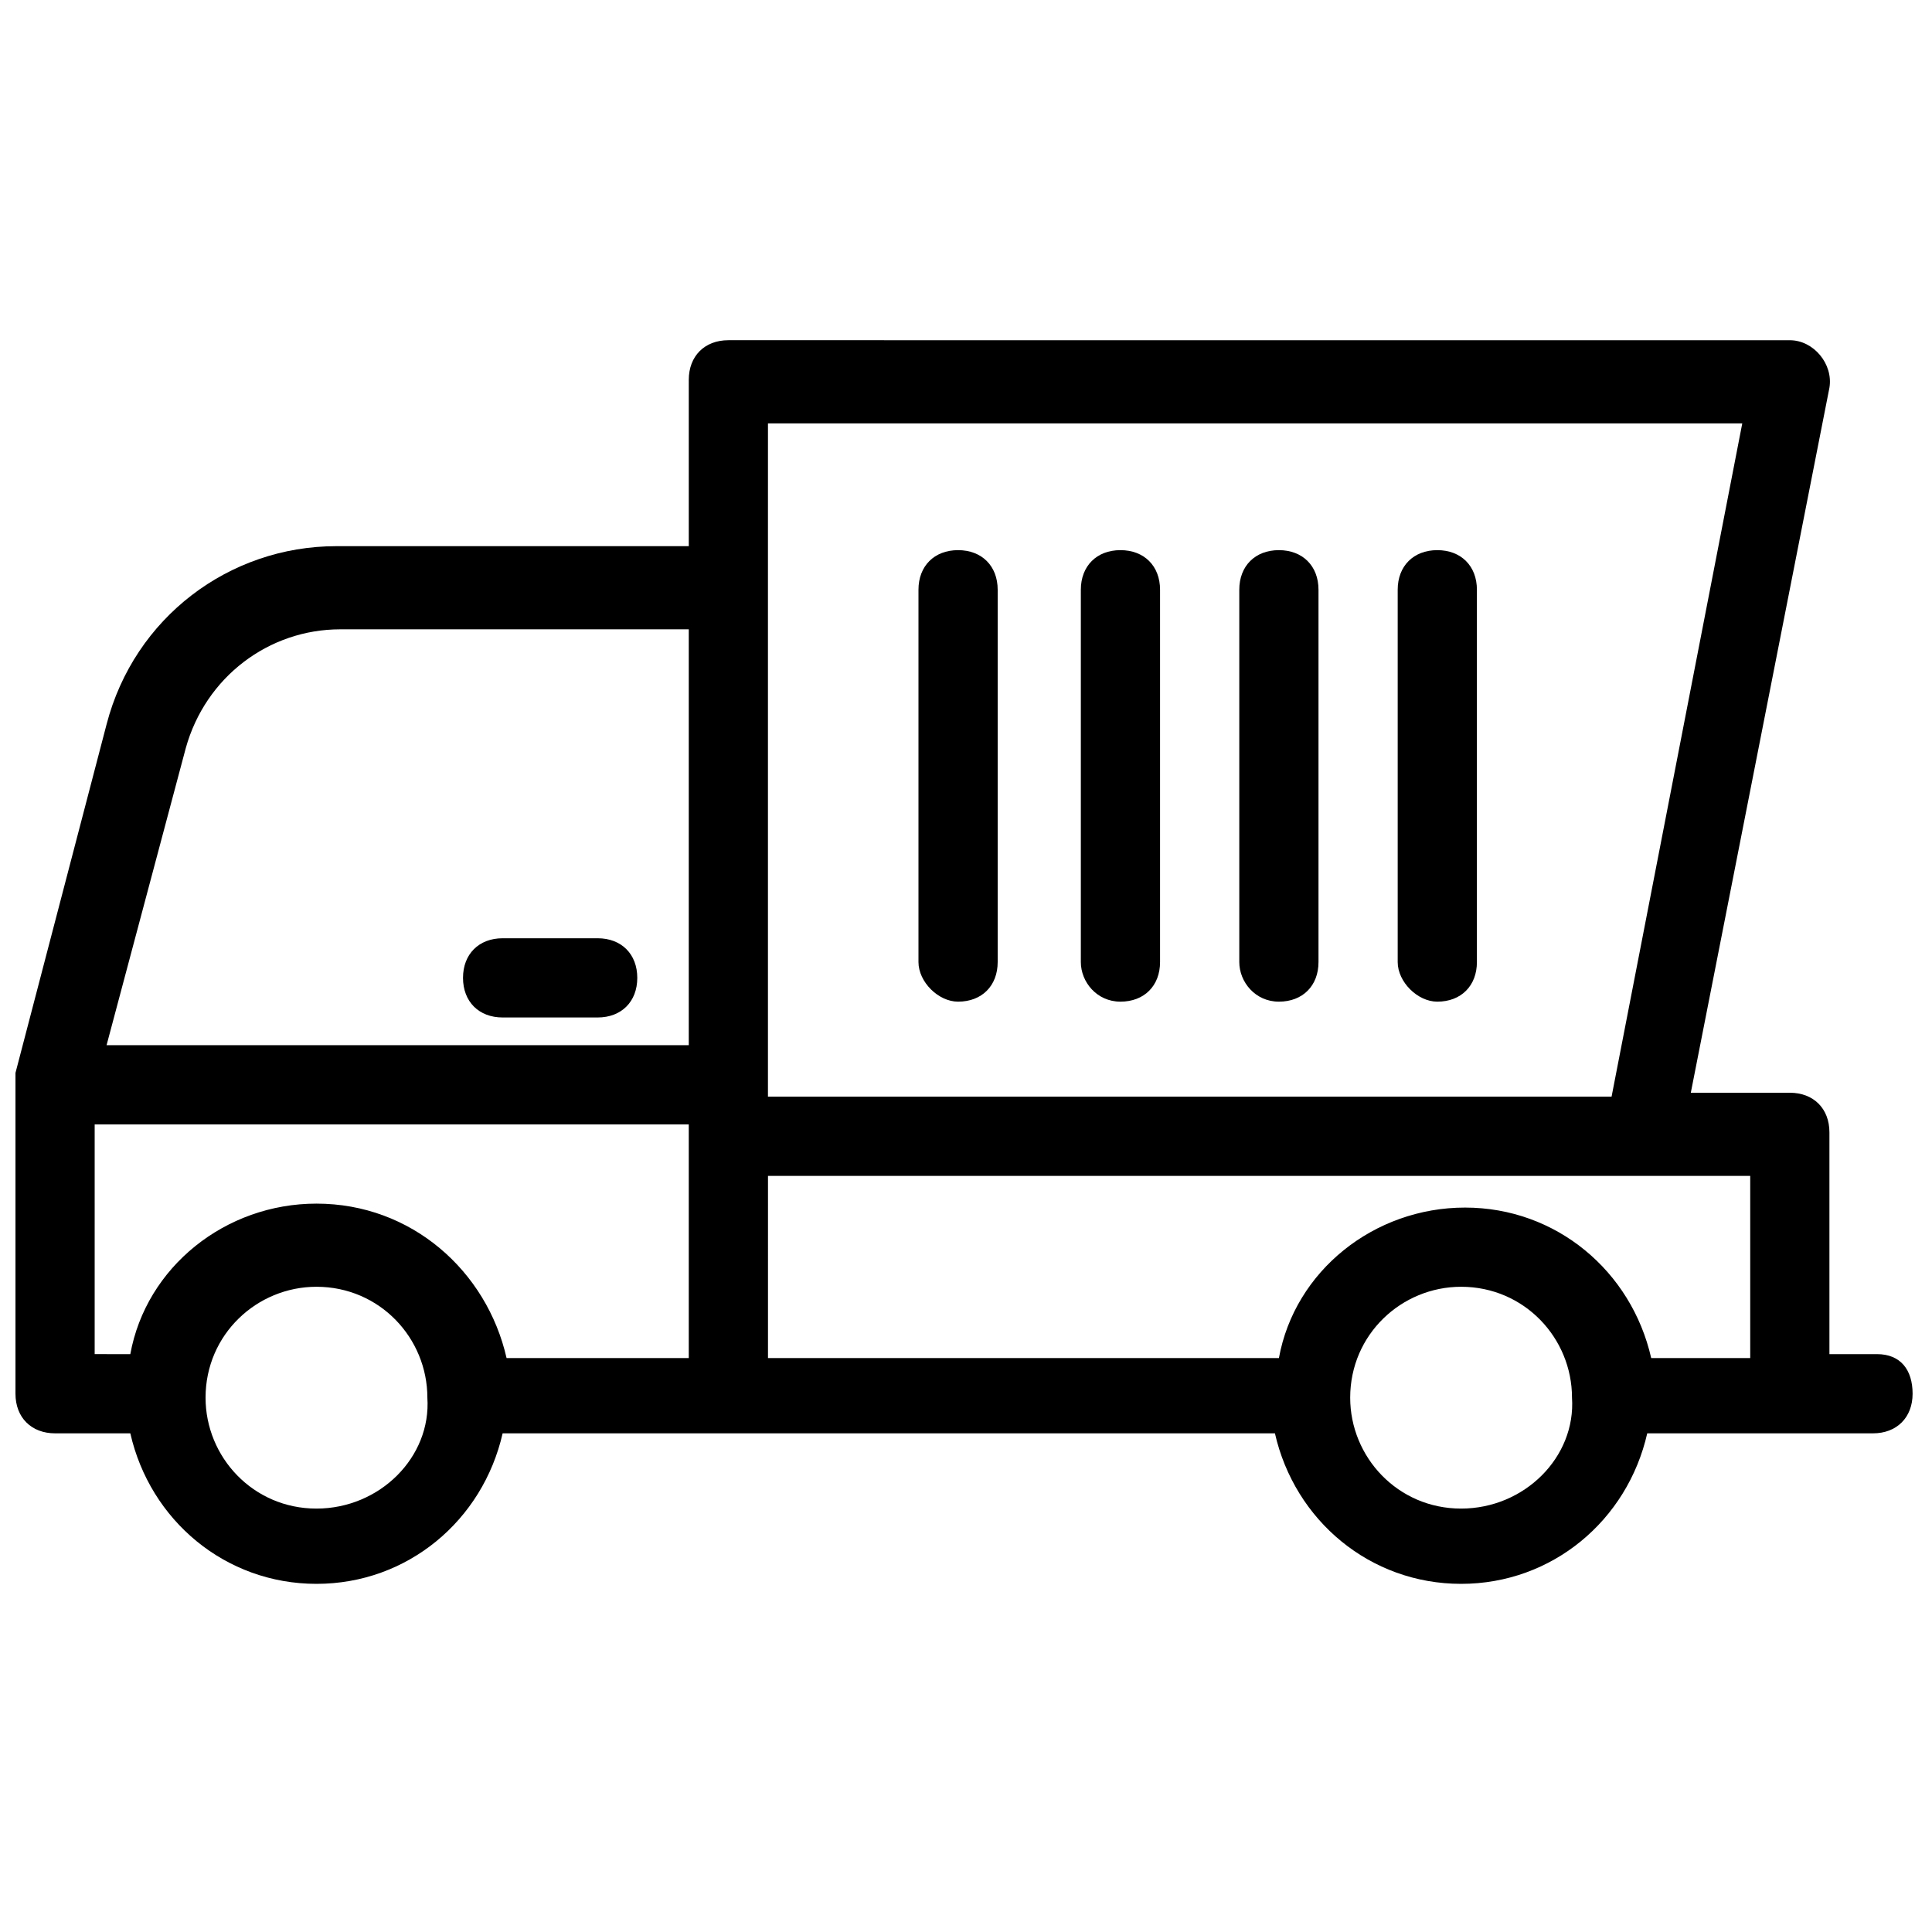 <?xml version="1.0" encoding="UTF-8"?>
<!-- Uploaded to: SVG Repo, www.svgrepo.com, Generator: SVG Repo Mixer Tools -->
<svg width="800px" height="800px" version="1.1" viewBox="144 144 512 512" xmlns="http://www.w3.org/2000/svg">
 <defs>
  <clipPath id="a">
   <path d="m148.09 234h502.91v330h-502.91z"/>
  </clipPath>
 </defs>
 <path d="m302.39 392.65h-25.191c-6.297 0-10.496 4.199-10.496 10.496 0 6.297 4.199 10.496 10.496 10.496h25.191c6.297 0 10.496-4.199 10.496-10.496 0-6.297-4.199-10.496-10.496-10.496z"/>
 <path d="m397.9 409.45c6.297 0 10.496-4.199 10.496-10.496v-98.664c0-6.297-4.199-10.496-10.496-10.496-6.297 0-10.496 4.199-10.496 10.496v98.664c0 5.246 5.25 10.496 10.496 10.496z"/>
 <path d="m440.93 409.45c6.297 0 10.496-4.199 10.496-10.496v-98.664c0-6.297-4.199-10.496-10.496-10.496s-10.496 4.199-10.496 10.496v98.664c0 5.246 4.199 10.496 10.496 10.496z"/>
 <path d="m482.92 409.45c6.297 0 10.496-4.199 10.496-10.496v-98.664c0-6.297-4.199-10.496-10.496-10.496s-10.496 4.199-10.496 10.496v98.664c0 5.246 4.199 10.496 10.496 10.496z"/>
 <path d="m524.9 409.45c6.297 0 10.496-4.199 10.496-10.496v-98.664c0-6.297-4.199-10.496-10.496-10.496s-10.496 4.199-10.496 10.496v98.664c0 5.246 5.246 10.496 10.496 10.496z"/>
 <g clip-path="url(#a)">
  <path d="m641.41 502.86h-12.594v-58.777c0-6.297-4.199-10.496-10.496-10.496h-26.238l36.734-186.83c1.051-6.297-4.199-12.594-10.496-12.594l-281.29-0.004c-6.297 0-10.496 4.199-10.496 10.496v44.082l-93.414 0.004c-28.34 0-53.531 18.895-60.879 47.23l-24.141 92.363v85.02c0 6.297 4.199 10.496 10.496 10.496h19.941c5.246 23.09 25.191 39.887 49.332 39.887s44.082-16.793 49.332-39.887h204.67c5.246 23.09 25.191 39.887 49.332 39.887s44.082-16.793 49.332-39.887h59.828c6.297 0 10.496-4.199 10.496-10.496s-3.152-10.496-9.449-10.496zm-293.89-246.66h258.2l-34.637 178.43h-223.57v-134.35zm-154.29 86.066c5.246-18.895 22.043-31.488 40.934-31.488h92.367v110.21h-154.29zm-24.141 99.715h157.44v61.926h-48.281c-5.25-23.094-25.191-40.934-50.383-40.934-24.141 0-45.133 16.793-49.332 39.887l-9.445-0.004zm58.777 101.81c-16.793 0-29.391-13.645-29.391-29.391 0-16.793 13.645-29.391 29.391-29.391 16.793 0 29.391 13.645 29.391 29.391 1.047 15.746-12.598 29.391-29.391 29.391zm119.66-88.164h260.3v48.281h-26.238c-5.246-23.09-25.191-39.887-49.332-39.887s-45.133 16.793-49.332 39.887h-135.4zm183.68 88.164c-16.793 0-29.391-13.645-29.391-29.391 0-16.793 13.645-29.391 29.391-29.391 16.793 0 29.391 13.645 29.391 29.391 1.047 15.746-12.598 29.391-29.391 29.391z"/>
 </g>
</svg>